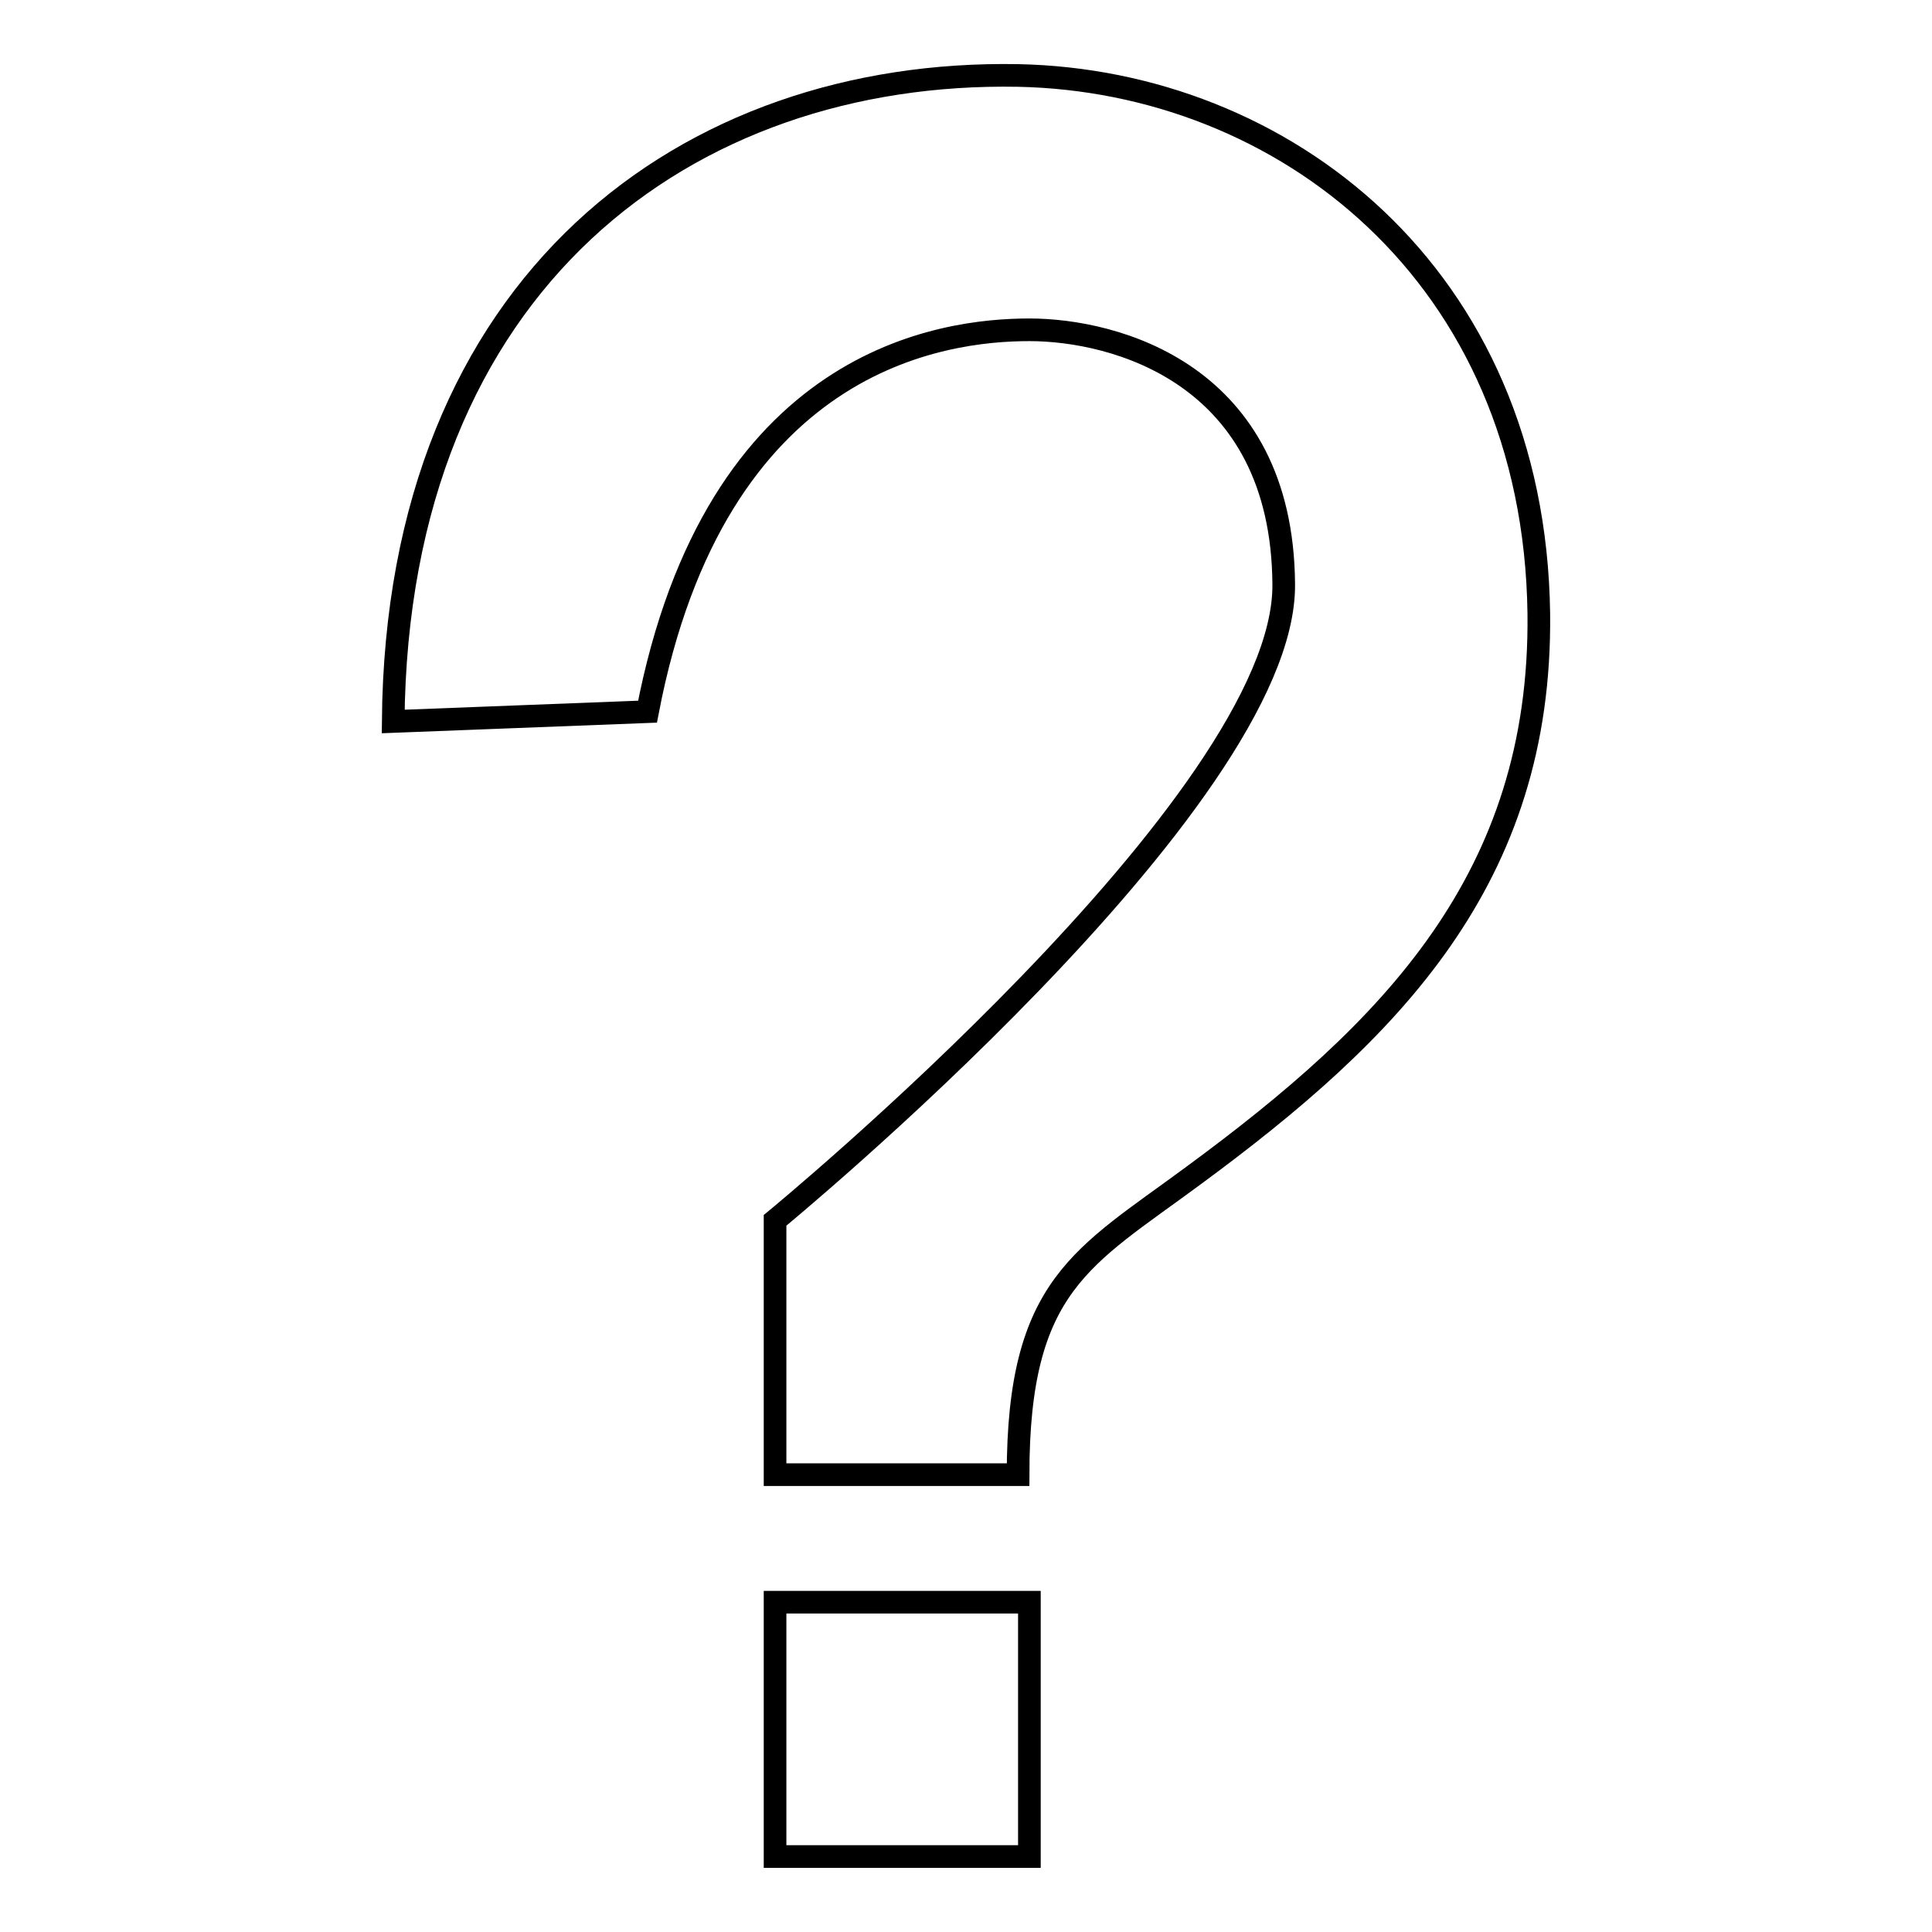 <?xml version="1.0" encoding="utf-8"?>
<!-- Svg Vector Icons : http://www.onlinewebfonts.com/icon -->
<!DOCTYPE svg PUBLIC "-//W3C//DTD SVG 1.1//EN" "http://www.w3.org/Graphics/SVG/1.1/DTD/svg11.dtd">
<svg version="1.1" xmlns="http://www.w3.org/2000/svg" xmlns:xlink="http://www.w3.org/1999/xlink" x="0px" y="0px" viewBox="0 0 256 256" enable-background="new 0 0 256 256" xml:space="preserve">
<g><g><path stroke-width="3" fill-opacity="0" stroke="#000000"  d="M102.7,246h33.7v-33.7h-33.7V246z M134.9,10C91.2,9.2,52.6,37.2,52.1,95.6l33.7-1.3c9-46.9,39.2-50.6,50.6-50.6c11.3,0,33.5,5.8,33.7,33.7c0.3,28.7-67.4,84.3-67.4,84.3v33.7h32.2c0-25.2,8.6-28.8,23.2-39.6c26.1-19.2,46.2-39.3,45.8-74.5C203.3,36.3,169.9,10.7,134.9,10z"/></g></g>
</svg>